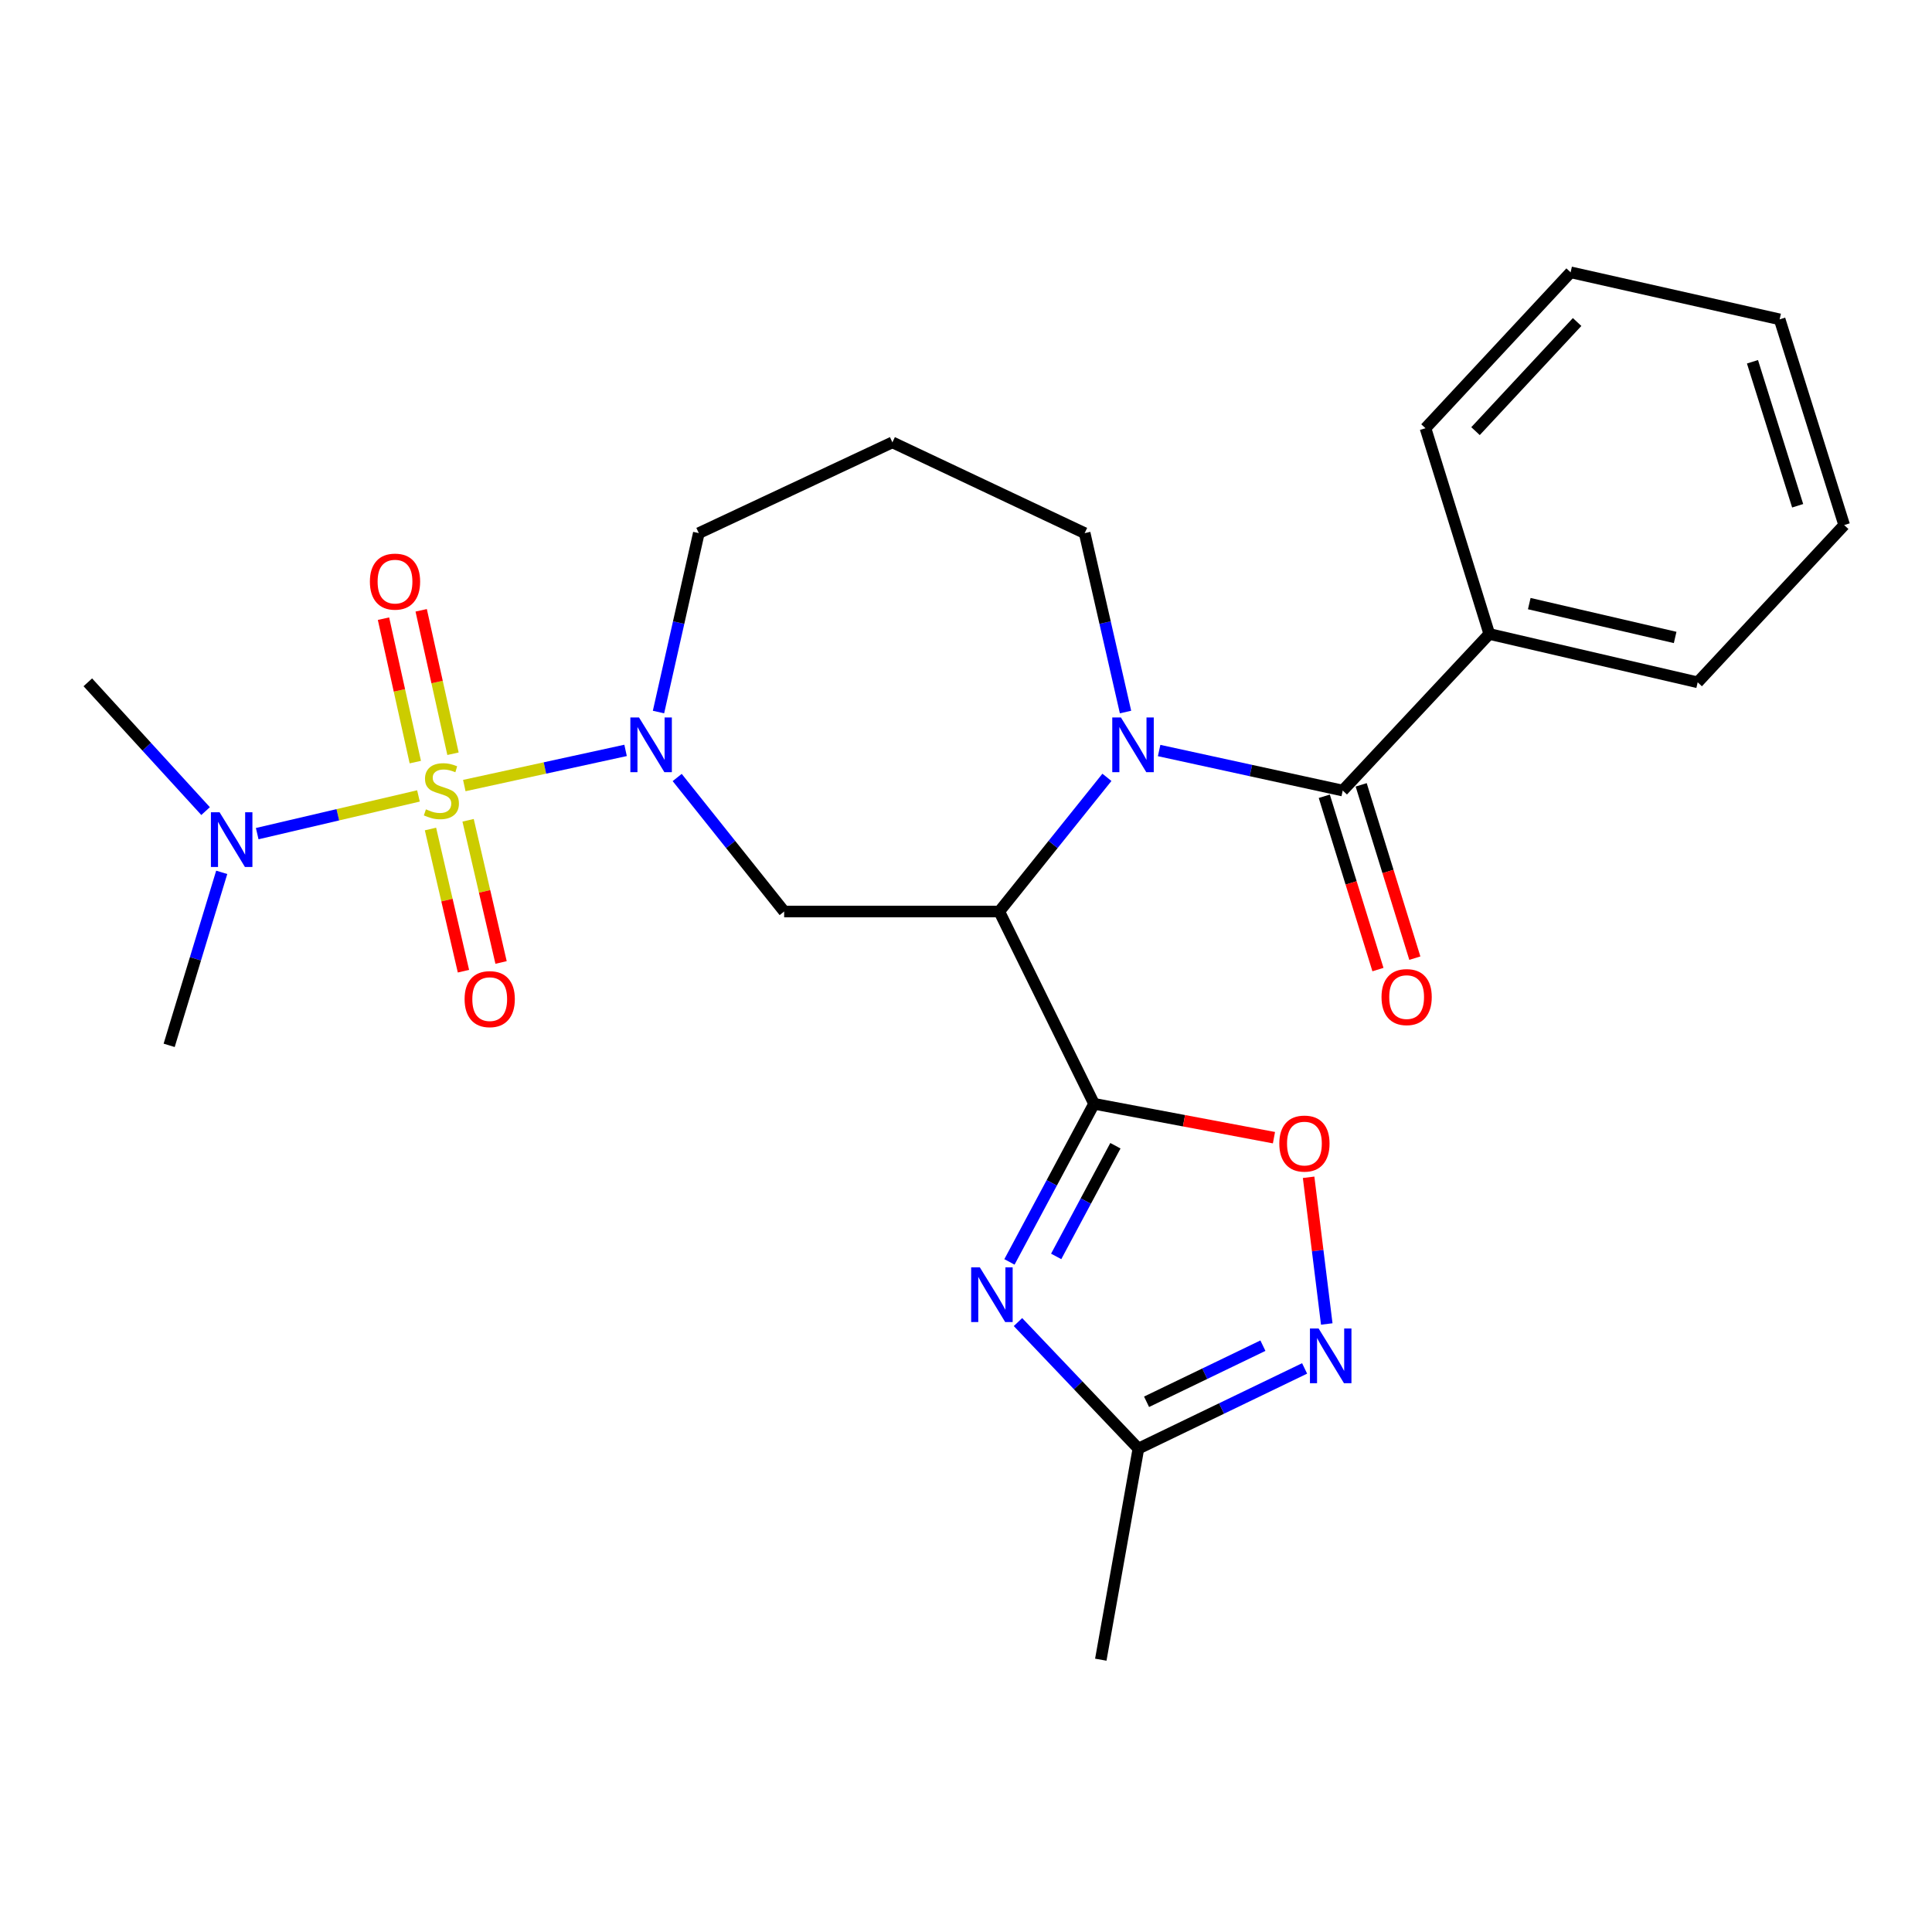 <?xml version='1.0' encoding='iso-8859-1'?>
<svg version='1.1' baseProfile='full'
              xmlns='http://www.w3.org/2000/svg'
                      xmlns:rdkit='http://www.rdkit.org/xml'
                      xmlns:xlink='http://www.w3.org/1999/xlink'
                  xml:space='preserve'
width='1000px' height='1000px' viewBox='0 0 1000 1000'>
<!-- END OF HEADER -->
<rect style='opacity:1.0;fill:#FFFFFF;stroke:none' width='1000' height='1000' x='0' y='0'> </rect>
<path class='bond-3' d='M 240.318,406.605 L 282.058,397.503' style='fill:none;fill-rule:evenodd;stroke:#CCCC00;stroke-width:6px;stroke-linecap:butt;stroke-linejoin:miter;stroke-opacity:1' />
<path class='bond-3' d='M 282.058,397.503 L 323.798,388.401' style='fill:none;fill-rule:evenodd;stroke:#0000FF;stroke-width:6px;stroke-linecap:butt;stroke-linejoin:miter;stroke-opacity:1' />
<path class='bond-10' d='M 216.594,411.967 L 174.863,421.728' style='fill:none;fill-rule:evenodd;stroke:#CCCC00;stroke-width:6px;stroke-linecap:butt;stroke-linejoin:miter;stroke-opacity:1' />
<path class='bond-10' d='M 174.863,421.728 L 133.132,431.49' style='fill:none;fill-rule:evenodd;stroke:#0000FF;stroke-width:6px;stroke-linecap:butt;stroke-linejoin:miter;stroke-opacity:1' />
<path class='bond-11' d='M 234.47,390.136 L 226.237,353.016' style='fill:none;fill-rule:evenodd;stroke:#CCCC00;stroke-width:6px;stroke-linecap:butt;stroke-linejoin:miter;stroke-opacity:1' />
<path class='bond-11' d='M 226.237,353.016 L 218.004,315.897' style='fill:none;fill-rule:evenodd;stroke:#FF0000;stroke-width:6px;stroke-linecap:butt;stroke-linejoin:miter;stroke-opacity:1' />
<path class='bond-11' d='M 214.959,394.463 L 206.726,357.344' style='fill:none;fill-rule:evenodd;stroke:#CCCC00;stroke-width:6px;stroke-linecap:butt;stroke-linejoin:miter;stroke-opacity:1' />
<path class='bond-11' d='M 206.726,357.344 L 198.494,320.224' style='fill:none;fill-rule:evenodd;stroke:#FF0000;stroke-width:6px;stroke-linecap:butt;stroke-linejoin:miter;stroke-opacity:1' />
<path class='bond-12' d='M 222.819,429.096 L 231.351,465.892' style='fill:none;fill-rule:evenodd;stroke:#CCCC00;stroke-width:6px;stroke-linecap:butt;stroke-linejoin:miter;stroke-opacity:1' />
<path class='bond-12' d='M 231.351,465.892 L 239.883,502.687' style='fill:none;fill-rule:evenodd;stroke:#FF0000;stroke-width:6px;stroke-linecap:butt;stroke-linejoin:miter;stroke-opacity:1' />
<path class='bond-12' d='M 242.287,424.582 L 250.82,461.377' style='fill:none;fill-rule:evenodd;stroke:#CCCC00;stroke-width:6px;stroke-linecap:butt;stroke-linejoin:miter;stroke-opacity:1' />
<path class='bond-12' d='M 250.82,461.377 L 259.352,498.172' style='fill:none;fill-rule:evenodd;stroke:#FF0000;stroke-width:6px;stroke-linecap:butt;stroke-linejoin:miter;stroke-opacity:1' />
<path class='bond-0' d='M 517.22,471.799 L 405.882,471.799' style='fill:none;fill-rule:evenodd;stroke:#000000;stroke-width:6px;stroke-linecap:butt;stroke-linejoin:miter;stroke-opacity:1' />
<path class='bond-1' d='M 517.22,471.799 L 566.283,571.324' style='fill:none;fill-rule:evenodd;stroke:#000000;stroke-width:6px;stroke-linecap:butt;stroke-linejoin:miter;stroke-opacity:1' />
<path class='bond-2' d='M 517.22,471.799 L 545.08,437.076' style='fill:none;fill-rule:evenodd;stroke:#000000;stroke-width:6px;stroke-linecap:butt;stroke-linejoin:miter;stroke-opacity:1' />
<path class='bond-2' d='M 545.08,437.076 L 572.94,402.352' style='fill:none;fill-rule:evenodd;stroke:#0000FF;stroke-width:6px;stroke-linecap:butt;stroke-linejoin:miter;stroke-opacity:1' />
<path class='bond-4' d='M 566.283,571.324 L 544.386,612.245' style='fill:none;fill-rule:evenodd;stroke:#000000;stroke-width:6px;stroke-linecap:butt;stroke-linejoin:miter;stroke-opacity:1' />
<path class='bond-4' d='M 544.386,612.245 L 522.488,653.166' style='fill:none;fill-rule:evenodd;stroke:#0000FF;stroke-width:6px;stroke-linecap:butt;stroke-linejoin:miter;stroke-opacity:1' />
<path class='bond-4' d='M 577.335,593.029 L 562.007,621.674' style='fill:none;fill-rule:evenodd;stroke:#000000;stroke-width:6px;stroke-linecap:butt;stroke-linejoin:miter;stroke-opacity:1' />
<path class='bond-4' d='M 562.007,621.674 L 546.678,650.318' style='fill:none;fill-rule:evenodd;stroke:#0000FF;stroke-width:6px;stroke-linecap:butt;stroke-linejoin:miter;stroke-opacity:1' />
<path class='bond-7' d='M 566.283,571.324 L 612.84,580.092' style='fill:none;fill-rule:evenodd;stroke:#000000;stroke-width:6px;stroke-linecap:butt;stroke-linejoin:miter;stroke-opacity:1' />
<path class='bond-7' d='M 612.84,580.092 L 659.398,588.861' style='fill:none;fill-rule:evenodd;stroke:#FF0000;stroke-width:6px;stroke-linecap:butt;stroke-linejoin:miter;stroke-opacity:1' />
<path class='bond-5' d='M 599.963,388.468 L 647.48,398.829' style='fill:none;fill-rule:evenodd;stroke:#0000FF;stroke-width:6px;stroke-linecap:butt;stroke-linejoin:miter;stroke-opacity:1' />
<path class='bond-5' d='M 647.48,398.829 L 694.997,409.191' style='fill:none;fill-rule:evenodd;stroke:#000000;stroke-width:6px;stroke-linecap:butt;stroke-linejoin:miter;stroke-opacity:1' />
<path class='bond-26' d='M 582.57,368.55 L 571.995,322.249' style='fill:none;fill-rule:evenodd;stroke:#0000FF;stroke-width:6px;stroke-linecap:butt;stroke-linejoin:miter;stroke-opacity:1' />
<path class='bond-26' d='M 571.995,322.249 L 561.42,275.947' style='fill:none;fill-rule:evenodd;stroke:#000000;stroke-width:6px;stroke-linecap:butt;stroke-linejoin:miter;stroke-opacity:1' />
<path class='bond-6' d='M 350.512,402.432 L 378.197,437.116' style='fill:none;fill-rule:evenodd;stroke:#0000FF;stroke-width:6px;stroke-linecap:butt;stroke-linejoin:miter;stroke-opacity:1' />
<path class='bond-6' d='M 378.197,437.116 L 405.882,471.799' style='fill:none;fill-rule:evenodd;stroke:#000000;stroke-width:6px;stroke-linecap:butt;stroke-linejoin:miter;stroke-opacity:1' />
<path class='bond-16' d='M 340.836,368.552 L 351.27,322.249' style='fill:none;fill-rule:evenodd;stroke:#0000FF;stroke-width:6px;stroke-linecap:butt;stroke-linejoin:miter;stroke-opacity:1' />
<path class='bond-16' d='M 351.27,322.249 L 361.704,275.947' style='fill:none;fill-rule:evenodd;stroke:#000000;stroke-width:6px;stroke-linecap:butt;stroke-linejoin:miter;stroke-opacity:1' />
<path class='bond-9' d='M 526.901,684.3 L 558.067,717.044' style='fill:none;fill-rule:evenodd;stroke:#0000FF;stroke-width:6px;stroke-linecap:butt;stroke-linejoin:miter;stroke-opacity:1' />
<path class='bond-9' d='M 558.067,717.044 L 589.233,749.789' style='fill:none;fill-rule:evenodd;stroke:#000000;stroke-width:6px;stroke-linecap:butt;stroke-linejoin:miter;stroke-opacity:1' />
<path class='bond-13' d='M 685.452,412.146 L 699.339,456.998' style='fill:none;fill-rule:evenodd;stroke:#000000;stroke-width:6px;stroke-linecap:butt;stroke-linejoin:miter;stroke-opacity:1' />
<path class='bond-13' d='M 699.339,456.998 L 713.227,501.85' style='fill:none;fill-rule:evenodd;stroke:#FF0000;stroke-width:6px;stroke-linecap:butt;stroke-linejoin:miter;stroke-opacity:1' />
<path class='bond-13' d='M 704.542,406.235 L 718.43,451.087' style='fill:none;fill-rule:evenodd;stroke:#000000;stroke-width:6px;stroke-linecap:butt;stroke-linejoin:miter;stroke-opacity:1' />
<path class='bond-13' d='M 718.43,451.087 L 732.318,495.939' style='fill:none;fill-rule:evenodd;stroke:#FF0000;stroke-width:6px;stroke-linecap:butt;stroke-linejoin:miter;stroke-opacity:1' />
<path class='bond-14' d='M 694.997,409.191 L 770.851,328.141' style='fill:none;fill-rule:evenodd;stroke:#000000;stroke-width:6px;stroke-linecap:butt;stroke-linejoin:miter;stroke-opacity:1' />
<path class='bond-8' d='M 677.336,609.36 L 682.032,647.327' style='fill:none;fill-rule:evenodd;stroke:#FF0000;stroke-width:6px;stroke-linecap:butt;stroke-linejoin:miter;stroke-opacity:1' />
<path class='bond-8' d='M 682.032,647.327 L 686.729,685.293' style='fill:none;fill-rule:evenodd;stroke:#0000FF;stroke-width:6px;stroke-linecap:butt;stroke-linejoin:miter;stroke-opacity:1' />
<path class='bond-27' d='M 675.266,708.294 L 632.249,729.041' style='fill:none;fill-rule:evenodd;stroke:#0000FF;stroke-width:6px;stroke-linecap:butt;stroke-linejoin:miter;stroke-opacity:1' />
<path class='bond-27' d='M 632.249,729.041 L 589.233,749.789' style='fill:none;fill-rule:evenodd;stroke:#000000;stroke-width:6px;stroke-linecap:butt;stroke-linejoin:miter;stroke-opacity:1' />
<path class='bond-27' d='M 653.679,696.517 L 623.567,711.041' style='fill:none;fill-rule:evenodd;stroke:#0000FF;stroke-width:6px;stroke-linecap:butt;stroke-linejoin:miter;stroke-opacity:1' />
<path class='bond-27' d='M 623.567,711.041 L 593.456,725.564' style='fill:none;fill-rule:evenodd;stroke:#000000;stroke-width:6px;stroke-linecap:butt;stroke-linejoin:miter;stroke-opacity:1' />
<path class='bond-18' d='M 589.233,749.789 L 569.77,859.051' style='fill:none;fill-rule:evenodd;stroke:#000000;stroke-width:6px;stroke-linecap:butt;stroke-linejoin:miter;stroke-opacity:1' />
<path class='bond-19' d='M 114.762,451.525 L 101.159,496.297' style='fill:none;fill-rule:evenodd;stroke:#0000FF;stroke-width:6px;stroke-linecap:butt;stroke-linejoin:miter;stroke-opacity:1' />
<path class='bond-19' d='M 101.159,496.297 L 87.556,541.069' style='fill:none;fill-rule:evenodd;stroke:#000000;stroke-width:6px;stroke-linecap:butt;stroke-linejoin:miter;stroke-opacity:1' />
<path class='bond-20' d='M 106.411,419.823 L 75.933,386.495' style='fill:none;fill-rule:evenodd;stroke:#0000FF;stroke-width:6px;stroke-linecap:butt;stroke-linejoin:miter;stroke-opacity:1' />
<path class='bond-20' d='M 75.933,386.495 L 45.455,353.166' style='fill:none;fill-rule:evenodd;stroke:#000000;stroke-width:6px;stroke-linecap:butt;stroke-linejoin:miter;stroke-opacity:1' />
<path class='bond-21' d='M 770.851,328.141 L 878.714,353.166' style='fill:none;fill-rule:evenodd;stroke:#000000;stroke-width:6px;stroke-linecap:butt;stroke-linejoin:miter;stroke-opacity:1' />
<path class='bond-21' d='M 791.547,312.427 L 867.051,329.945' style='fill:none;fill-rule:evenodd;stroke:#000000;stroke-width:6px;stroke-linecap:butt;stroke-linejoin:miter;stroke-opacity:1' />
<path class='bond-22' d='M 770.851,328.141 L 737.831,221.644' style='fill:none;fill-rule:evenodd;stroke:#000000;stroke-width:6px;stroke-linecap:butt;stroke-linejoin:miter;stroke-opacity:1' />
<path class='bond-15' d='M 561.42,275.947 L 461.907,228.96' style='fill:none;fill-rule:evenodd;stroke:#000000;stroke-width:6px;stroke-linecap:butt;stroke-linejoin:miter;stroke-opacity:1' />
<path class='bond-17' d='M 361.704,275.947 L 461.907,228.96' style='fill:none;fill-rule:evenodd;stroke:#000000;stroke-width:6px;stroke-linecap:butt;stroke-linejoin:miter;stroke-opacity:1' />
<path class='bond-24' d='M 878.714,353.166 L 954.545,271.772' style='fill:none;fill-rule:evenodd;stroke:#000000;stroke-width:6px;stroke-linecap:butt;stroke-linejoin:miter;stroke-opacity:1' />
<path class='bond-23' d='M 737.831,221.644 L 812.952,140.949' style='fill:none;fill-rule:evenodd;stroke:#000000;stroke-width:6px;stroke-linecap:butt;stroke-linejoin:miter;stroke-opacity:1' />
<path class='bond-23' d='M 763.727,223.157 L 816.312,166.671' style='fill:none;fill-rule:evenodd;stroke:#000000;stroke-width:6px;stroke-linecap:butt;stroke-linejoin:miter;stroke-opacity:1' />
<path class='bond-25' d='M 812.952,140.949 L 921.137,165.297' style='fill:none;fill-rule:evenodd;stroke:#000000;stroke-width:6px;stroke-linecap:butt;stroke-linejoin:miter;stroke-opacity:1' />
<path class='bond-28' d='M 954.545,271.772 L 921.137,165.297' style='fill:none;fill-rule:evenodd;stroke:#000000;stroke-width:6px;stroke-linecap:butt;stroke-linejoin:miter;stroke-opacity:1' />
<path class='bond-28' d='M 930.466,261.784 L 907.08,187.252' style='fill:none;fill-rule:evenodd;stroke:#000000;stroke-width:6px;stroke-linecap:butt;stroke-linejoin:miter;stroke-opacity:1' />
<path  class='atom-0' d='M 220.461 418.911
Q 220.781 419.031, 222.101 419.591
Q 223.421 420.151, 224.861 420.511
Q 226.341 420.831, 227.781 420.831
Q 230.461 420.831, 232.021 419.551
Q 233.581 418.231, 233.581 415.951
Q 233.581 414.391, 232.781 413.431
Q 232.021 412.471, 230.821 411.951
Q 229.621 411.431, 227.621 410.831
Q 225.101 410.071, 223.581 409.351
Q 222.101 408.631, 221.021 407.111
Q 219.981 405.591, 219.981 403.031
Q 219.981 399.471, 222.381 397.271
Q 224.821 395.071, 229.621 395.071
Q 232.901 395.071, 236.621 396.631
L 235.701 399.711
Q 232.301 398.311, 229.741 398.311
Q 226.981 398.311, 225.461 399.471
Q 223.941 400.591, 223.981 402.551
Q 223.981 404.071, 224.741 404.991
Q 225.541 405.911, 226.661 406.431
Q 227.821 406.951, 229.741 407.551
Q 232.301 408.351, 233.821 409.151
Q 235.341 409.951, 236.421 411.591
Q 237.541 413.191, 237.541 415.951
Q 237.541 419.871, 234.901 421.991
Q 232.301 424.071, 227.941 424.071
Q 225.421 424.071, 223.501 423.511
Q 221.621 422.991, 219.381 422.071
L 220.461 418.911
' fill='#CCCC00'/>
<path  class='atom-3' d='M 580.186 371.36
L 589.466 386.36
Q 590.386 387.84, 591.866 390.52
Q 593.346 393.2, 593.426 393.36
L 593.426 371.36
L 597.186 371.36
L 597.186 399.68
L 593.306 399.68
L 583.346 383.28
Q 582.186 381.36, 580.946 379.16
Q 579.746 376.96, 579.386 376.28
L 579.386 399.68
L 575.706 399.68
L 575.706 371.36
L 580.186 371.36
' fill='#0000FF'/>
<path  class='atom-4' d='M 330.752 371.36
L 340.032 386.36
Q 340.952 387.84, 342.432 390.52
Q 343.912 393.2, 343.992 393.36
L 343.992 371.36
L 347.752 371.36
L 347.752 399.68
L 343.872 399.68
L 333.912 383.28
Q 332.752 381.36, 331.512 379.16
Q 330.312 376.96, 329.952 376.28
L 329.952 399.68
L 326.272 399.68
L 326.272 371.36
L 330.752 371.36
' fill='#0000FF'/>
<path  class='atom-5' d='M 507.152 655.967
L 516.432 670.967
Q 517.352 672.447, 518.832 675.127
Q 520.312 677.807, 520.392 677.967
L 520.392 655.967
L 524.152 655.967
L 524.152 684.287
L 520.272 684.287
L 510.312 667.887
Q 509.152 665.967, 507.912 663.767
Q 506.712 661.567, 506.352 660.887
L 506.352 684.287
L 502.672 684.287
L 502.672 655.967
L 507.152 655.967
' fill='#0000FF'/>
<path  class='atom-8' d='M 662.168 591.911
Q 662.168 585.111, 665.528 581.311
Q 668.888 577.511, 675.168 577.511
Q 681.448 577.511, 684.808 581.311
Q 688.168 585.111, 688.168 591.911
Q 688.168 598.791, 684.768 602.711
Q 681.368 606.591, 675.168 606.591
Q 668.928 606.591, 665.528 602.711
Q 662.168 598.831, 662.168 591.911
M 675.168 603.391
Q 679.488 603.391, 681.808 600.511
Q 684.168 597.591, 684.168 591.911
Q 684.168 586.351, 681.808 583.551
Q 679.488 580.711, 675.168 580.711
Q 670.848 580.711, 668.488 583.511
Q 666.168 586.311, 666.168 591.911
Q 666.168 597.631, 668.488 600.511
Q 670.848 603.391, 675.168 603.391
' fill='#FF0000'/>
<path  class='atom-9' d='M 682.508 687.621
L 691.788 702.621
Q 692.708 704.101, 694.188 706.781
Q 695.668 709.461, 695.748 709.621
L 695.748 687.621
L 699.508 687.621
L 699.508 715.941
L 695.628 715.941
L 685.668 699.541
Q 684.508 697.621, 683.268 695.421
Q 682.068 693.221, 681.708 692.541
L 681.708 715.941
L 678.028 715.941
L 678.028 687.621
L 682.508 687.621
' fill='#0000FF'/>
<path  class='atom-11' d='M 113.649 420.423
L 122.929 435.423
Q 123.849 436.903, 125.329 439.583
Q 126.809 442.263, 126.889 442.423
L 126.889 420.423
L 130.649 420.423
L 130.649 448.743
L 126.769 448.743
L 116.809 432.343
Q 115.649 430.423, 114.409 428.223
Q 113.209 426.023, 112.849 425.343
L 112.849 448.743
L 109.169 448.743
L 109.169 420.423
L 113.649 420.423
' fill='#0000FF'/>
<path  class='atom-12' d='M 191.457 301.041
Q 191.457 294.241, 194.817 290.441
Q 198.177 286.641, 204.457 286.641
Q 210.737 286.641, 214.097 290.441
Q 217.457 294.241, 217.457 301.041
Q 217.457 307.921, 214.057 311.841
Q 210.657 315.721, 204.457 315.721
Q 198.217 315.721, 194.817 311.841
Q 191.457 307.961, 191.457 301.041
M 204.457 312.521
Q 208.777 312.521, 211.097 309.641
Q 213.457 306.721, 213.457 301.041
Q 213.457 295.481, 211.097 292.681
Q 208.777 289.841, 204.457 289.841
Q 200.137 289.841, 197.777 292.641
Q 195.457 295.441, 195.457 301.041
Q 195.457 306.761, 197.777 309.641
Q 200.137 312.521, 204.457 312.521
' fill='#FF0000'/>
<path  class='atom-13' d='M 240.475 517.145
Q 240.475 510.345, 243.835 506.545
Q 247.195 502.745, 253.475 502.745
Q 259.755 502.745, 263.115 506.545
Q 266.475 510.345, 266.475 517.145
Q 266.475 524.025, 263.075 527.945
Q 259.675 531.825, 253.475 531.825
Q 247.235 531.825, 243.835 527.945
Q 240.475 524.065, 240.475 517.145
M 253.475 528.625
Q 257.795 528.625, 260.115 525.745
Q 262.475 522.825, 262.475 517.145
Q 262.475 511.585, 260.115 508.785
Q 257.795 505.945, 253.475 505.945
Q 249.155 505.945, 246.795 508.745
Q 244.475 511.545, 244.475 517.145
Q 244.475 522.865, 246.795 525.745
Q 249.155 528.625, 253.475 528.625
' fill='#FF0000'/>
<path  class='atom-14' d='M 715.072 516.09
Q 715.072 509.29, 718.432 505.49
Q 721.792 501.69, 728.072 501.69
Q 734.352 501.69, 737.712 505.49
Q 741.072 509.29, 741.072 516.09
Q 741.072 522.97, 737.672 526.89
Q 734.272 530.77, 728.072 530.77
Q 721.832 530.77, 718.432 526.89
Q 715.072 523.01, 715.072 516.09
M 728.072 527.57
Q 732.392 527.57, 734.712 524.69
Q 737.072 521.77, 737.072 516.09
Q 737.072 510.53, 734.712 507.73
Q 732.392 504.89, 728.072 504.89
Q 723.752 504.89, 721.392 507.69
Q 719.072 510.49, 719.072 516.09
Q 719.072 521.81, 721.392 524.69
Q 723.752 527.57, 728.072 527.57
' fill='#FF0000'/>
</svg>
